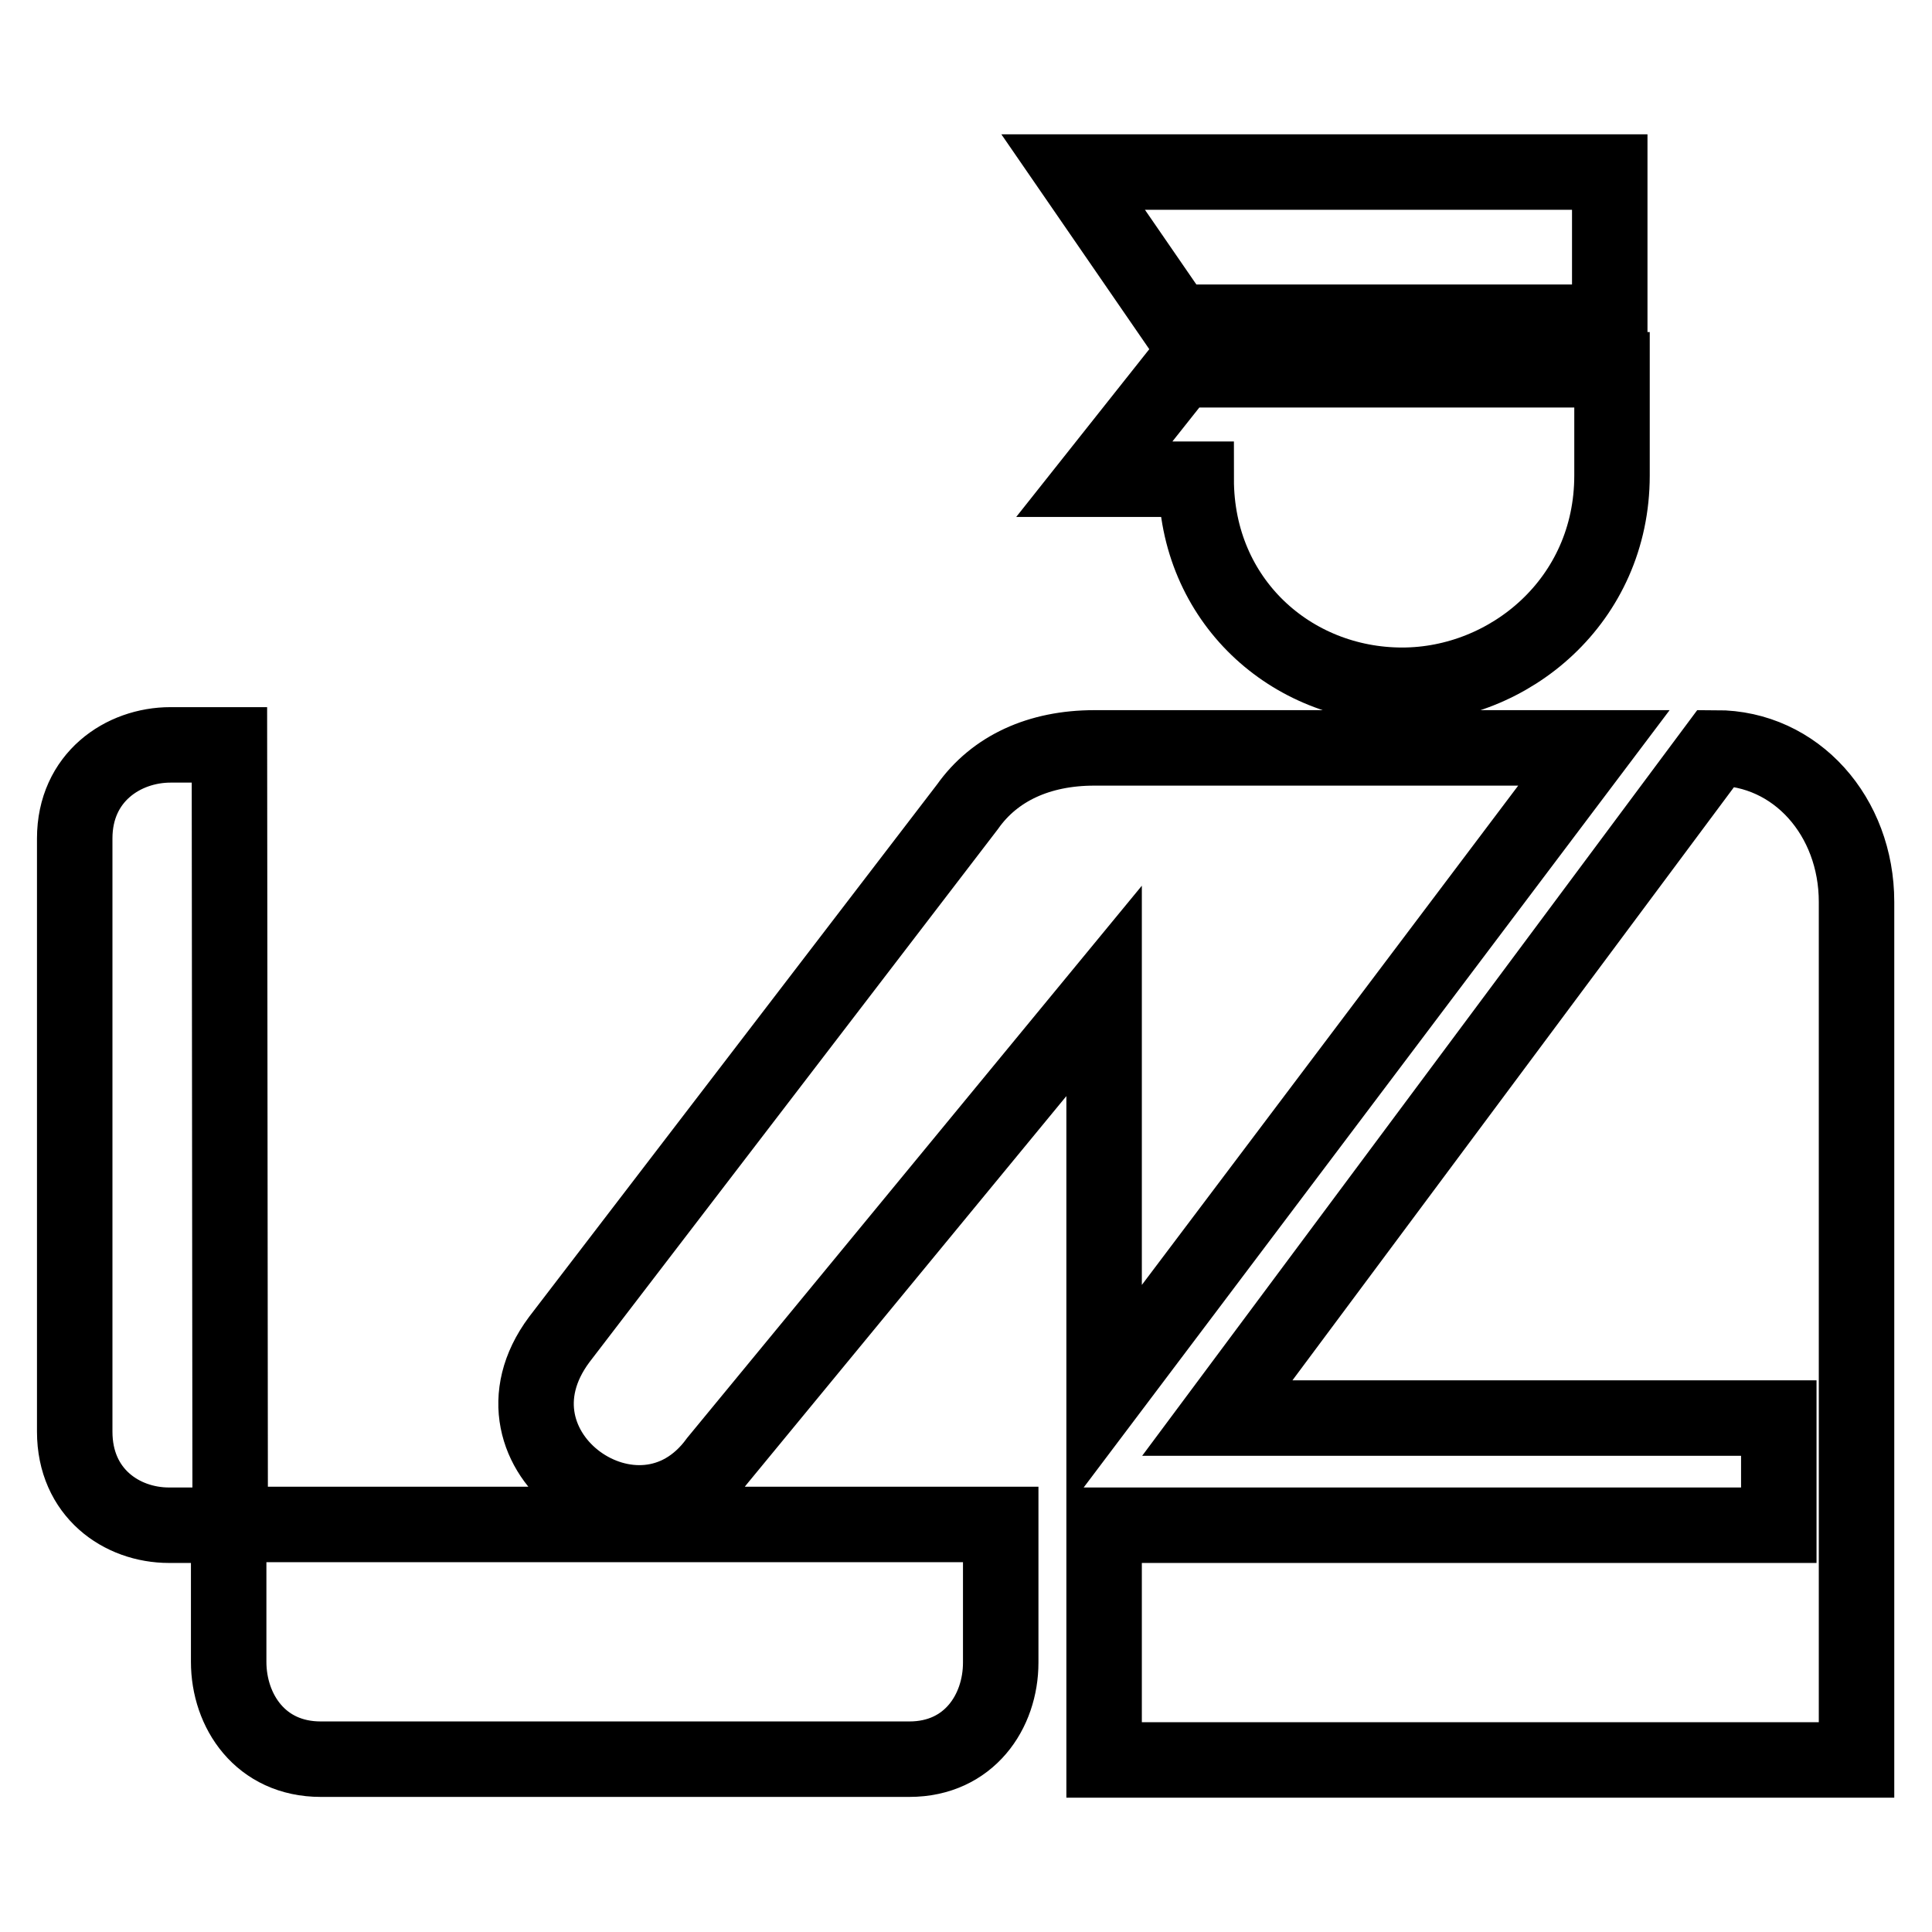 <?xml version="1.0" encoding="utf-8"?>
<!-- Svg Vector Icons : http://www.onlinewebfonts.com/icon -->
<!DOCTYPE svg PUBLIC "-//W3C//DTD SVG 1.1//EN" "http://www.w3.org/Graphics/SVG/1.1/DTD/svg11.dtd">
<svg version="1.1" xmlns="http://www.w3.org/2000/svg" xmlns:xlink="http://www.w3.org/1999/xlink" x="0px" y="0px" viewBox="0 0 256 256" enable-background="new 0 0 256 256" xml:space="preserve">
<g> <path stroke-width="10" fill-opacity="0" stroke="#000000"  d="M213.3,42.7V22.8h-71.1l13.7,19.9H213.3z M145,63.5h13.5c0,16.1,12.6,27.3,27.3,27.3 c14.2,0,27.8-11.2,27.8-27.8V49h-57.1L145,63.5z M211.2,99.1L145,99.1c-7.3,0-13.2,2.7-16.8,7.8l-54.1,70.6 c-11.1,14.9,10.7,30.1,20.9,16.1l51.3-62.3v53.9L211.2,99.1z M227.4,99.1l-66.1,88.8h74.4v14.2h-89.4v31.1H246V119.5 C246,108.2,238,99.1,227.4,99.1z M30.4,98.7h-7.8c-6.3,0-12.7,4.3-12.7,12.4v78.6l0,0c0,8.1,6.2,12.4,12.5,12.4h7.9v18.1 c0,6.5,4.2,12.9,12.2,12.9h78c7.9,0,12.1-6.3,12.1-12.8v-18.3H30.5L30.4,98.7L30.4,98.7z"/></g>
</svg>